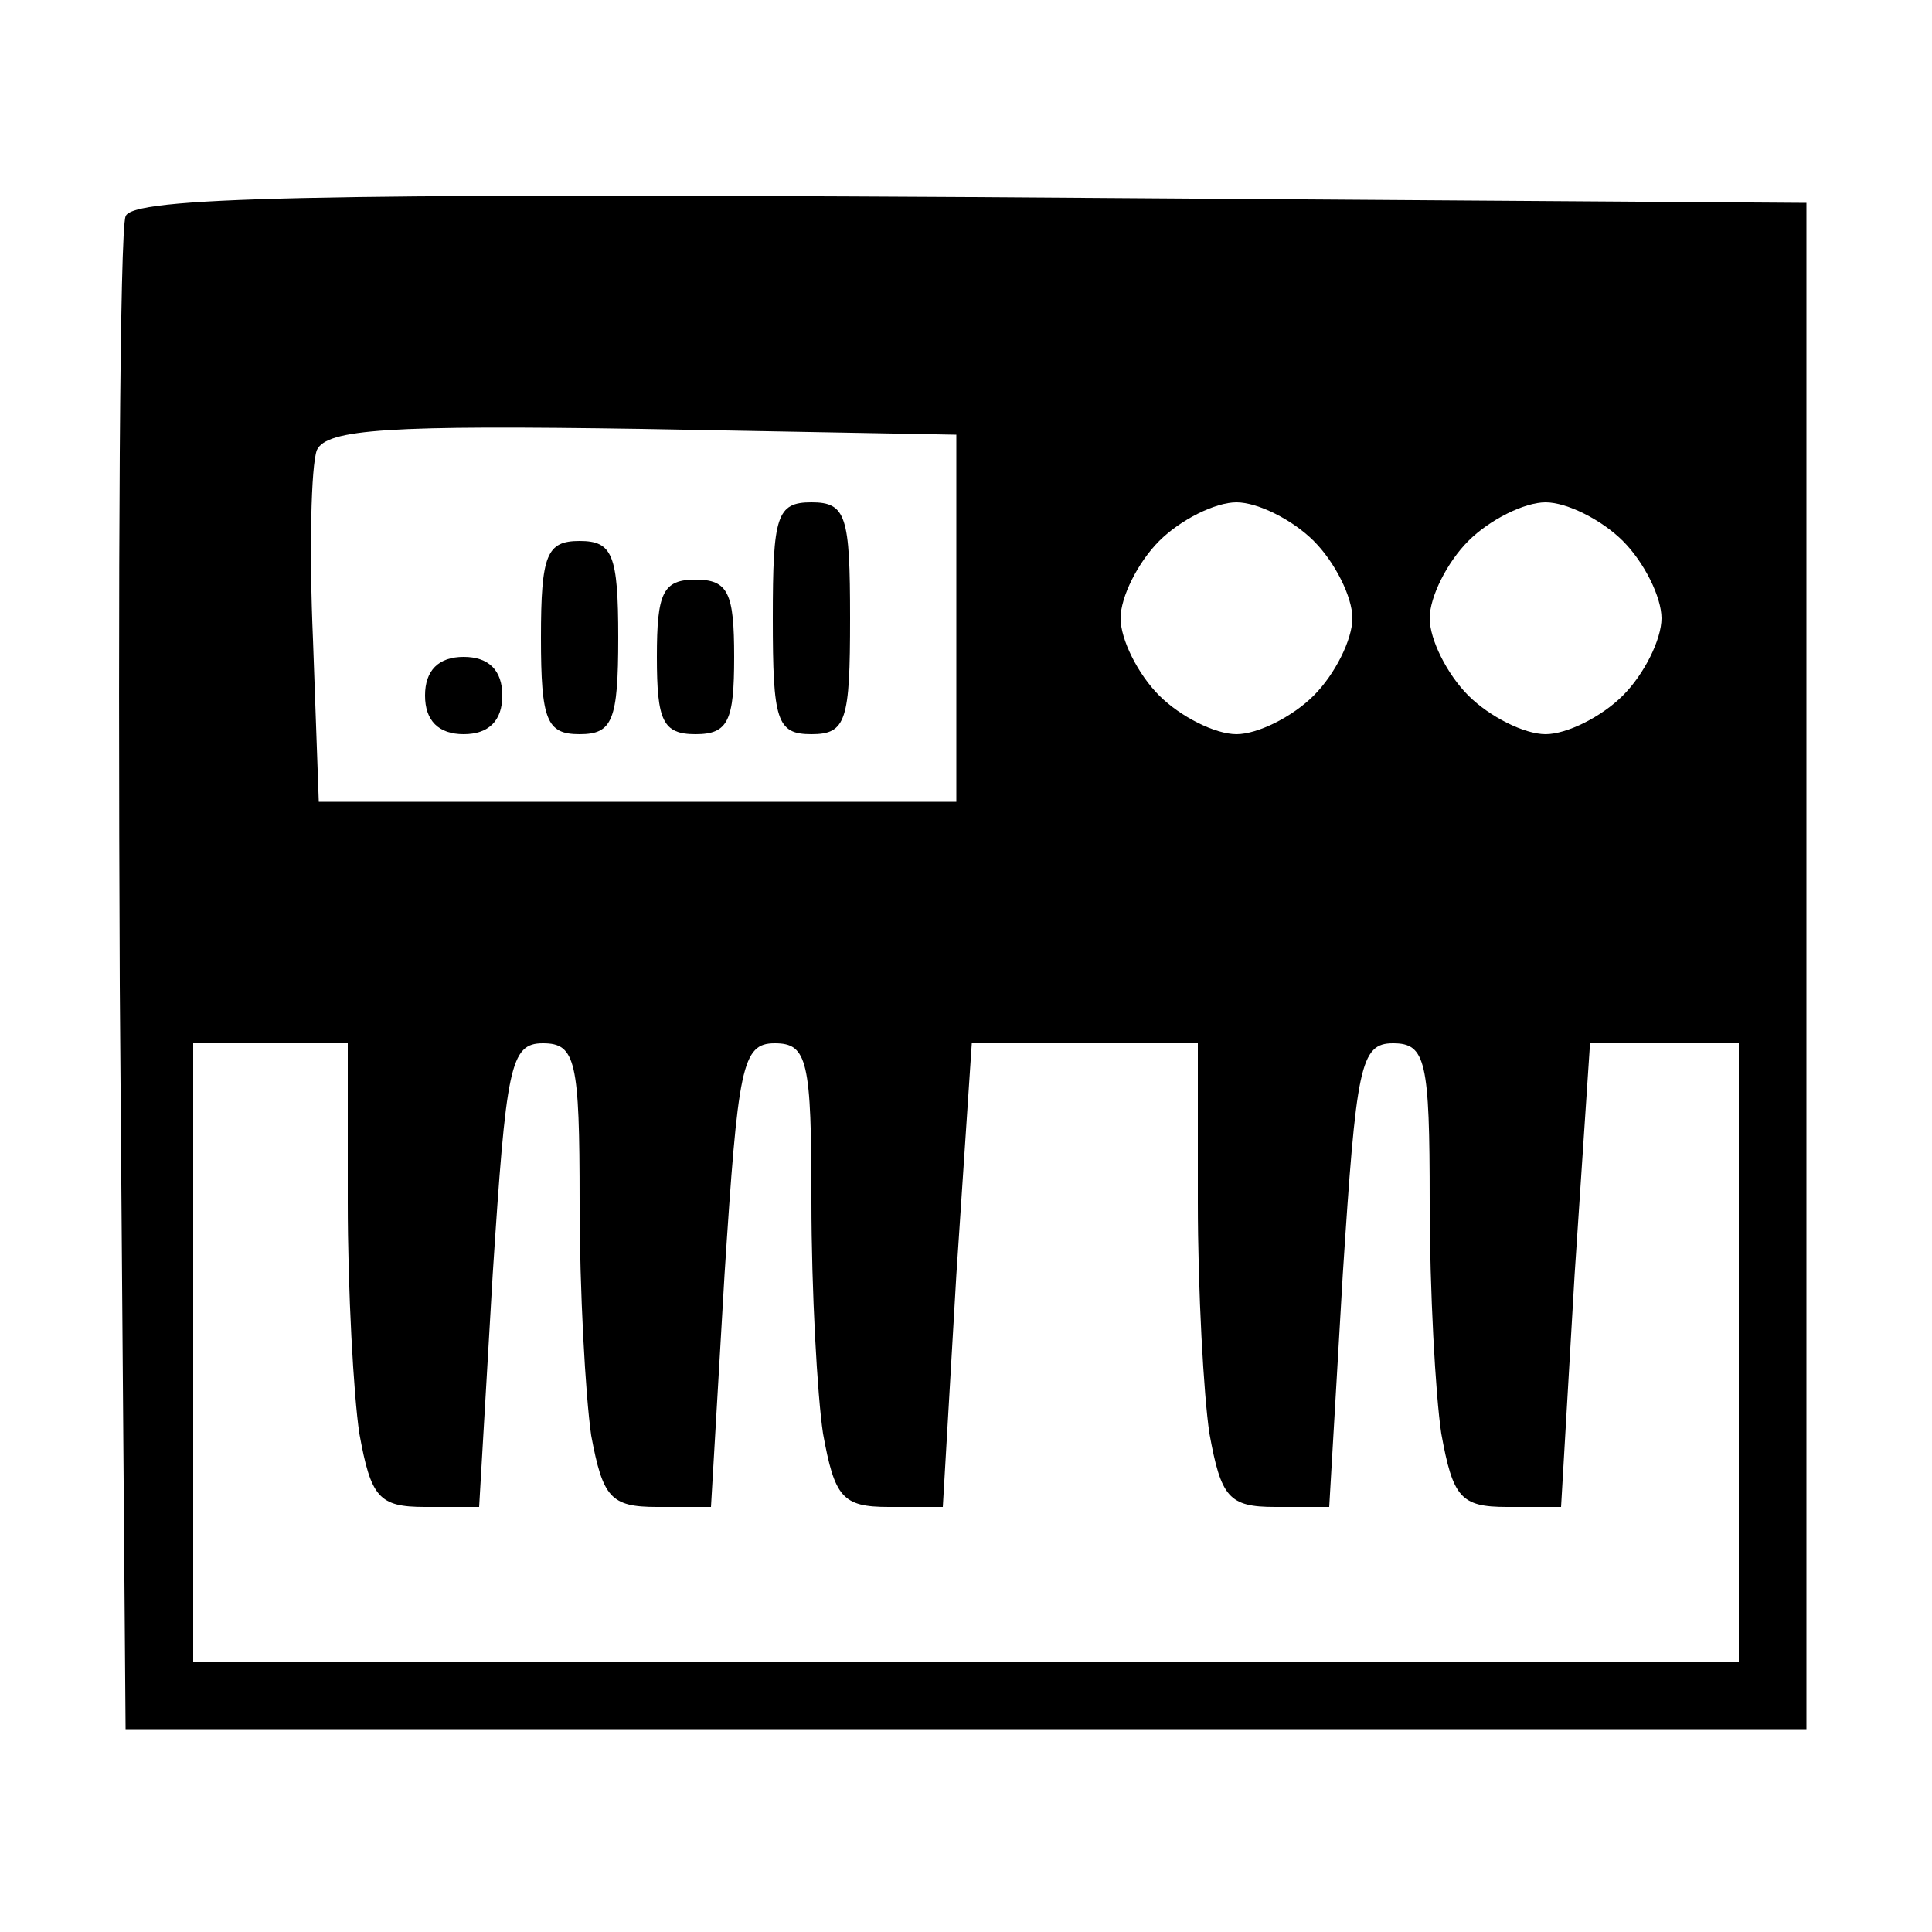 <?xml version="1.0" standalone="no"?>
<!DOCTYPE svg PUBLIC "-//W3C//DTD SVG 20010904//EN"
 "http://www.w3.org/TR/2001/REC-SVG-20010904/DTD/svg10.dtd">
<svg version="1.0" xmlns="http://www.w3.org/2000/svg"
 width="100pt" height="100pt" viewBox="0 0 100 100"
 preserveAspectRatio="xMidYMid meet">

<g transform="translate(0,100) scale(0.1,-0.1)"
fill="#000000" stroke="none">
<path d="M65 888 c-3 -7 -4 -186 -3 -398 l3 -385 435 0 435 0 0 395 0 395
-433 3 c-341 2 -434 0 -437 -10z m430 -208 l0 -95 -165 0 -165 0 -3 84 c-2 46
-1 90 2 98 5 11 38 13 168 11 l163 -3 0 -95z m185 40 c11 -11 20 -29 20 -40 0
-11 -9 -29 -20 -40 -11 -11 -29 -20 -40 -20 -11 0 -29 9 -40 20 -11 11 -20 29
-20 40 0 11 9 29 20 40 11 11 29 20 40 20 11 0 29 -9 40 -20z m160 0 c11 -11
20 -29 20 -40 0 -11 -9 -29 -20 -40 -11 -11 -29 -20 -40 -20 -11 0 -29 9 -40
20 -11 11 -20 29 -20 40 0 11 9 29 20 40 11 11 29 20 40 20 11 0 29 -9 40 -20z
m-660 -342 c0 -46 3 -100 6 -120 6 -33 10 -38 34 -38 l28 0 7 120 c7 108 9
120 26 120 17 0 19 -9 19 -82 0 -46 3 -100 6 -121 6 -32 10 -37 34 -37 l28 0
7 120 c7 108 9 120 26 120 17 0 19 -9 19 -82 0 -46 3 -100 6 -120 6 -33 10
-38 34 -38 l28 0 7 120 8 120 58 0 59 0 0 -82 c0 -46 3 -100 6 -120 6 -33 10
-38 34 -38 l28 0 7 120 c7 108 9 120 26 120 17 0 19 -9 19 -82 0 -46 3 -100 6
-120 6 -33 10 -38 34 -38 l28 0 7 120 8 120 38 0 39 0 0 -160 0 -160 -400 0
-400 0 0 160 0 160 40 0 40 0 0 -82z"/>
<path d="M400 680 c0 -53 2 -60 20 -60 18 0 20 7 20 60 0 53 -2 60 -20 60 -18
0 -20 -7 -20 -60z"/>
<path d="M280 670 c0 -43 3 -50 20 -50 17 0 20 7 20 50 0 43 -3 50 -20 50 -17
0 -20 -7 -20 -50z"/>
<path d="M340 660 c0 -33 3 -40 20 -40 17 0 20 7 20 40 0 33 -3 40 -20 40 -17
0 -20 -7 -20 -40z"/>
<path d="M220 640 c0 -13 7 -20 20 -20 13 0 20 7 20 20 0 13 -7 20 -20 20 -13
0 -20 -7 -20 -20z"/>
</g>
</svg>
